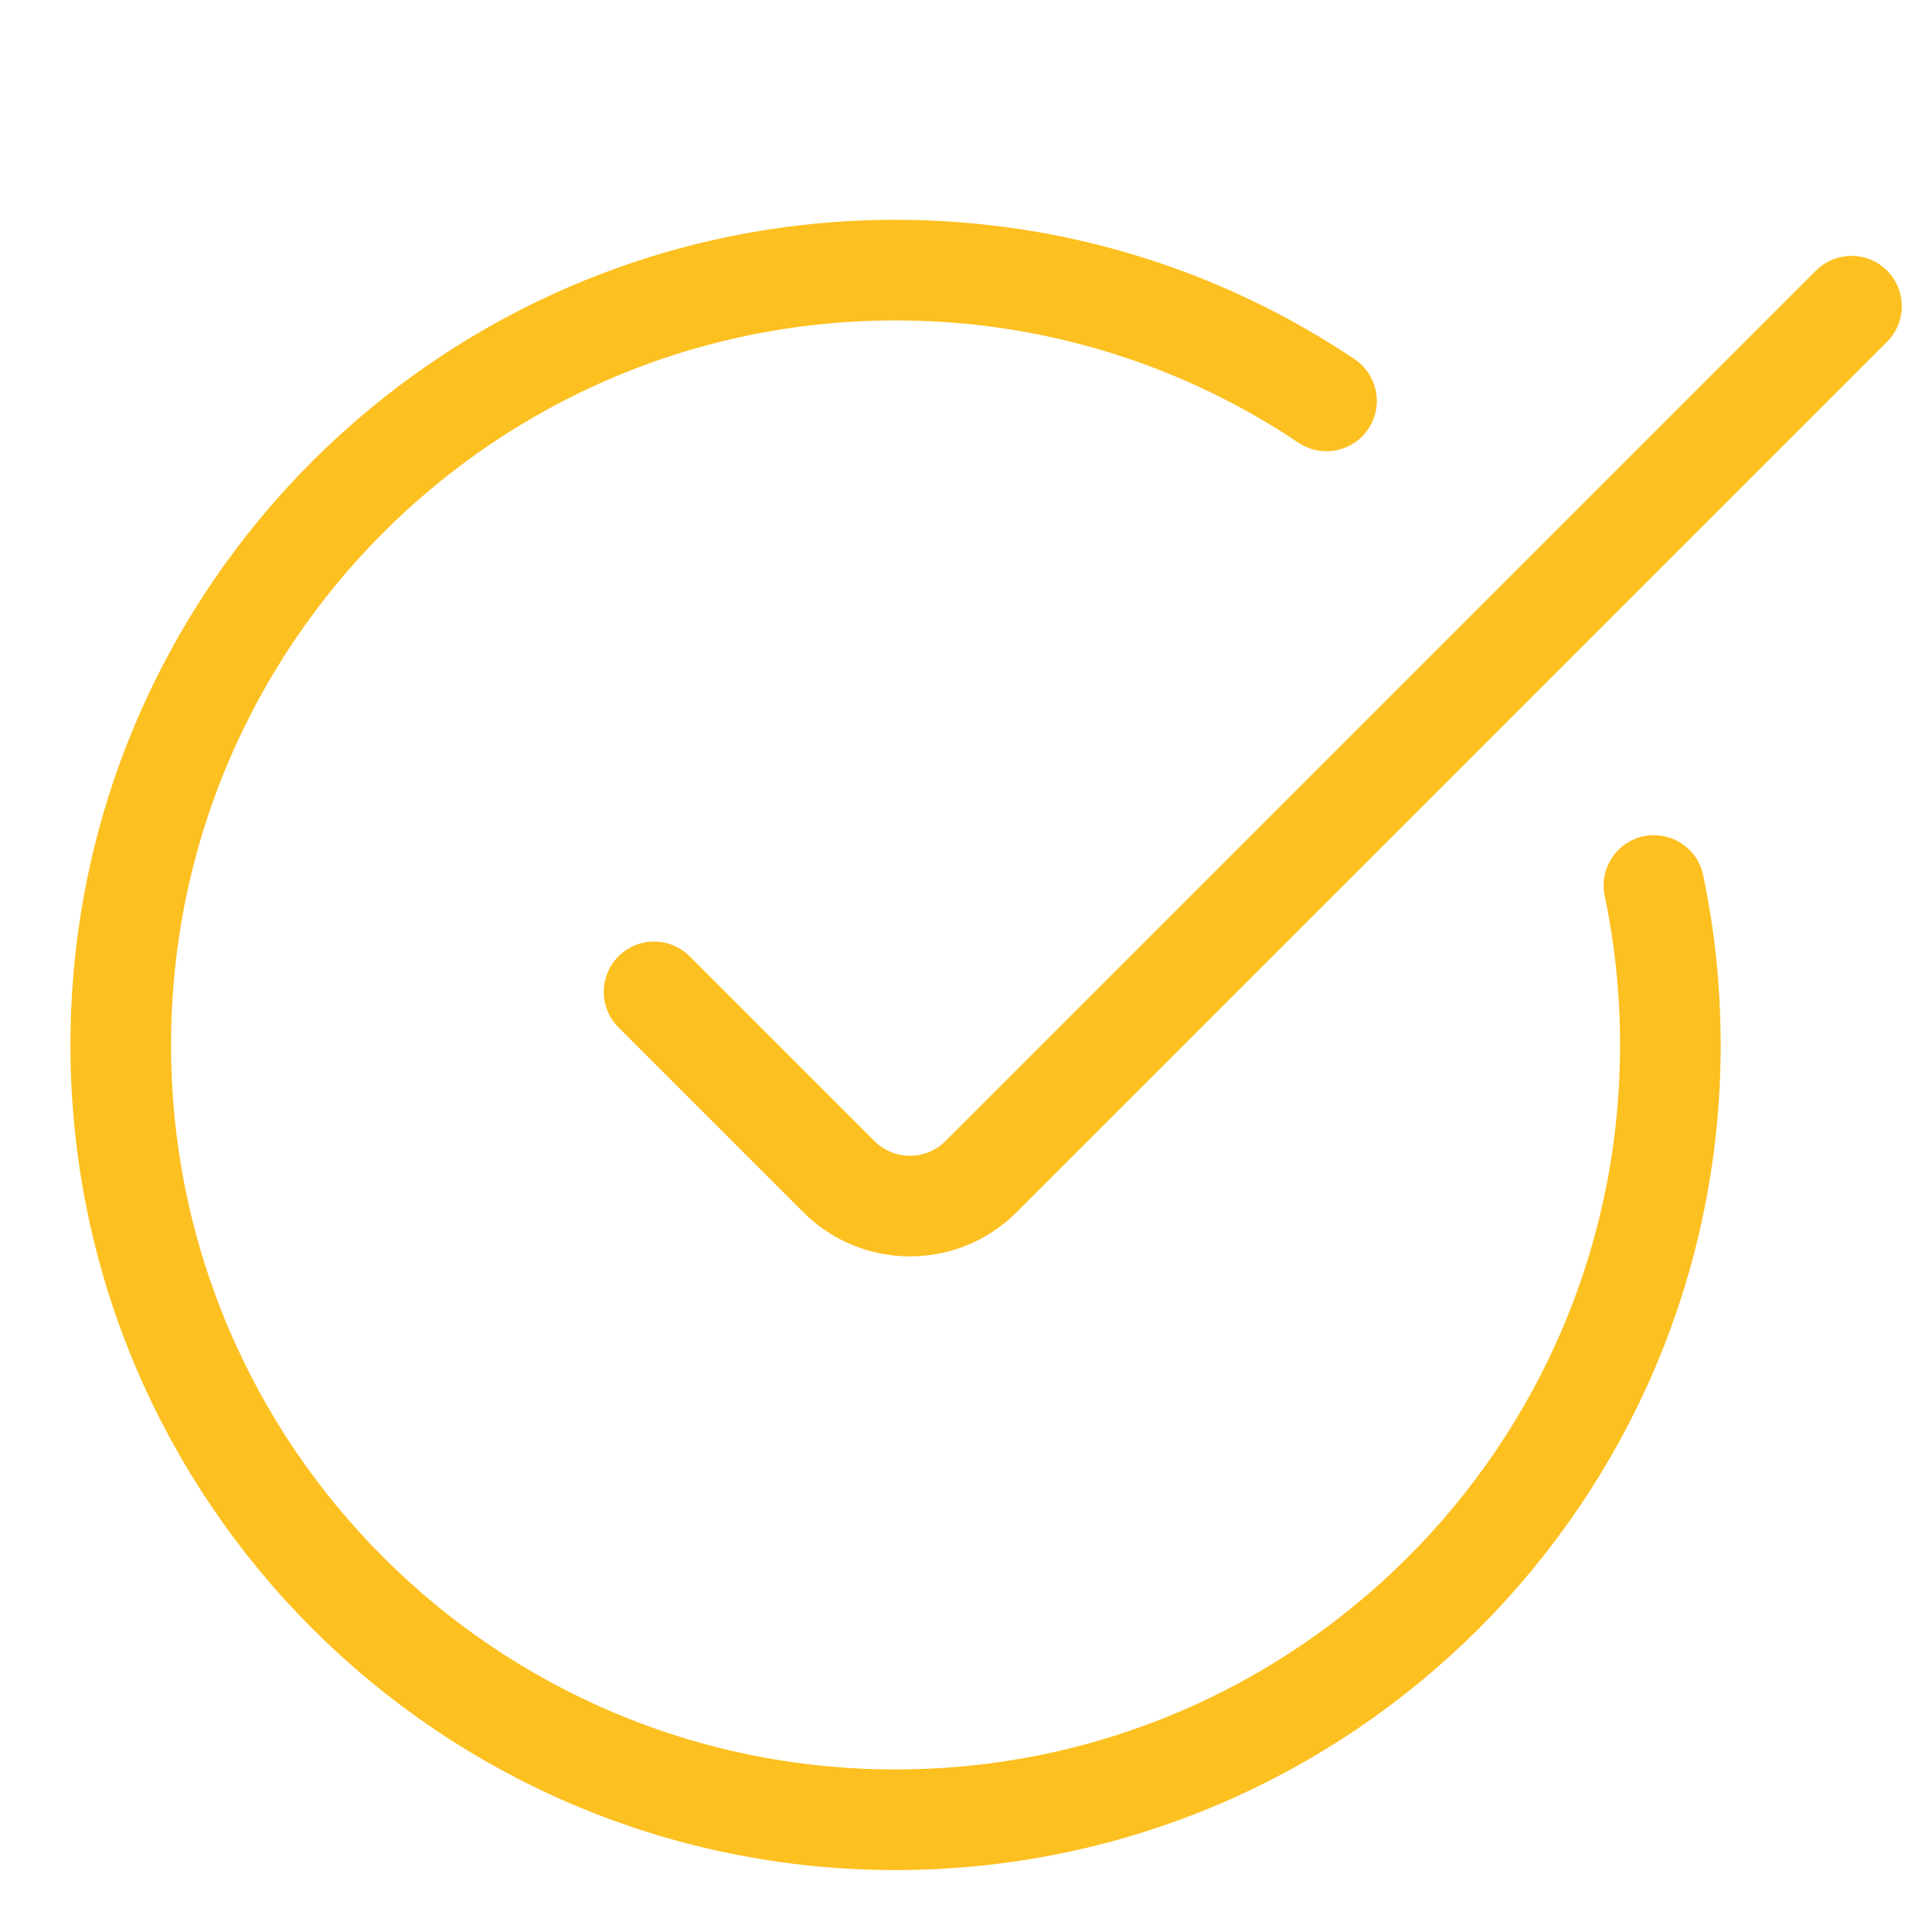 <?xml version="1.0" encoding="UTF-8"?>
<svg xmlns="http://www.w3.org/2000/svg" width="96" height="96" viewBox="0 0 96 96" fill="none">
  <path d="M65.914 19.922C59.791 15.817 52.425 13.422 44.5 13.422C23.237 13.422 6 30.659 6 51.922C6 73.185 23.237 90.422 44.5 90.422C65.763 90.422 83 73.185 83 51.922C83 49.206 82.719 46.557 82.184 44" stroke="#FDC021" stroke-width="5" stroke-linecap="round"></path>
  <path d="M32.5 49.285L41.679 58.464C43.632 60.417 46.798 60.417 48.75 58.464L92 15.215" stroke="#FDC021" stroke-width="5" stroke-linecap="round"></path>
</svg>
